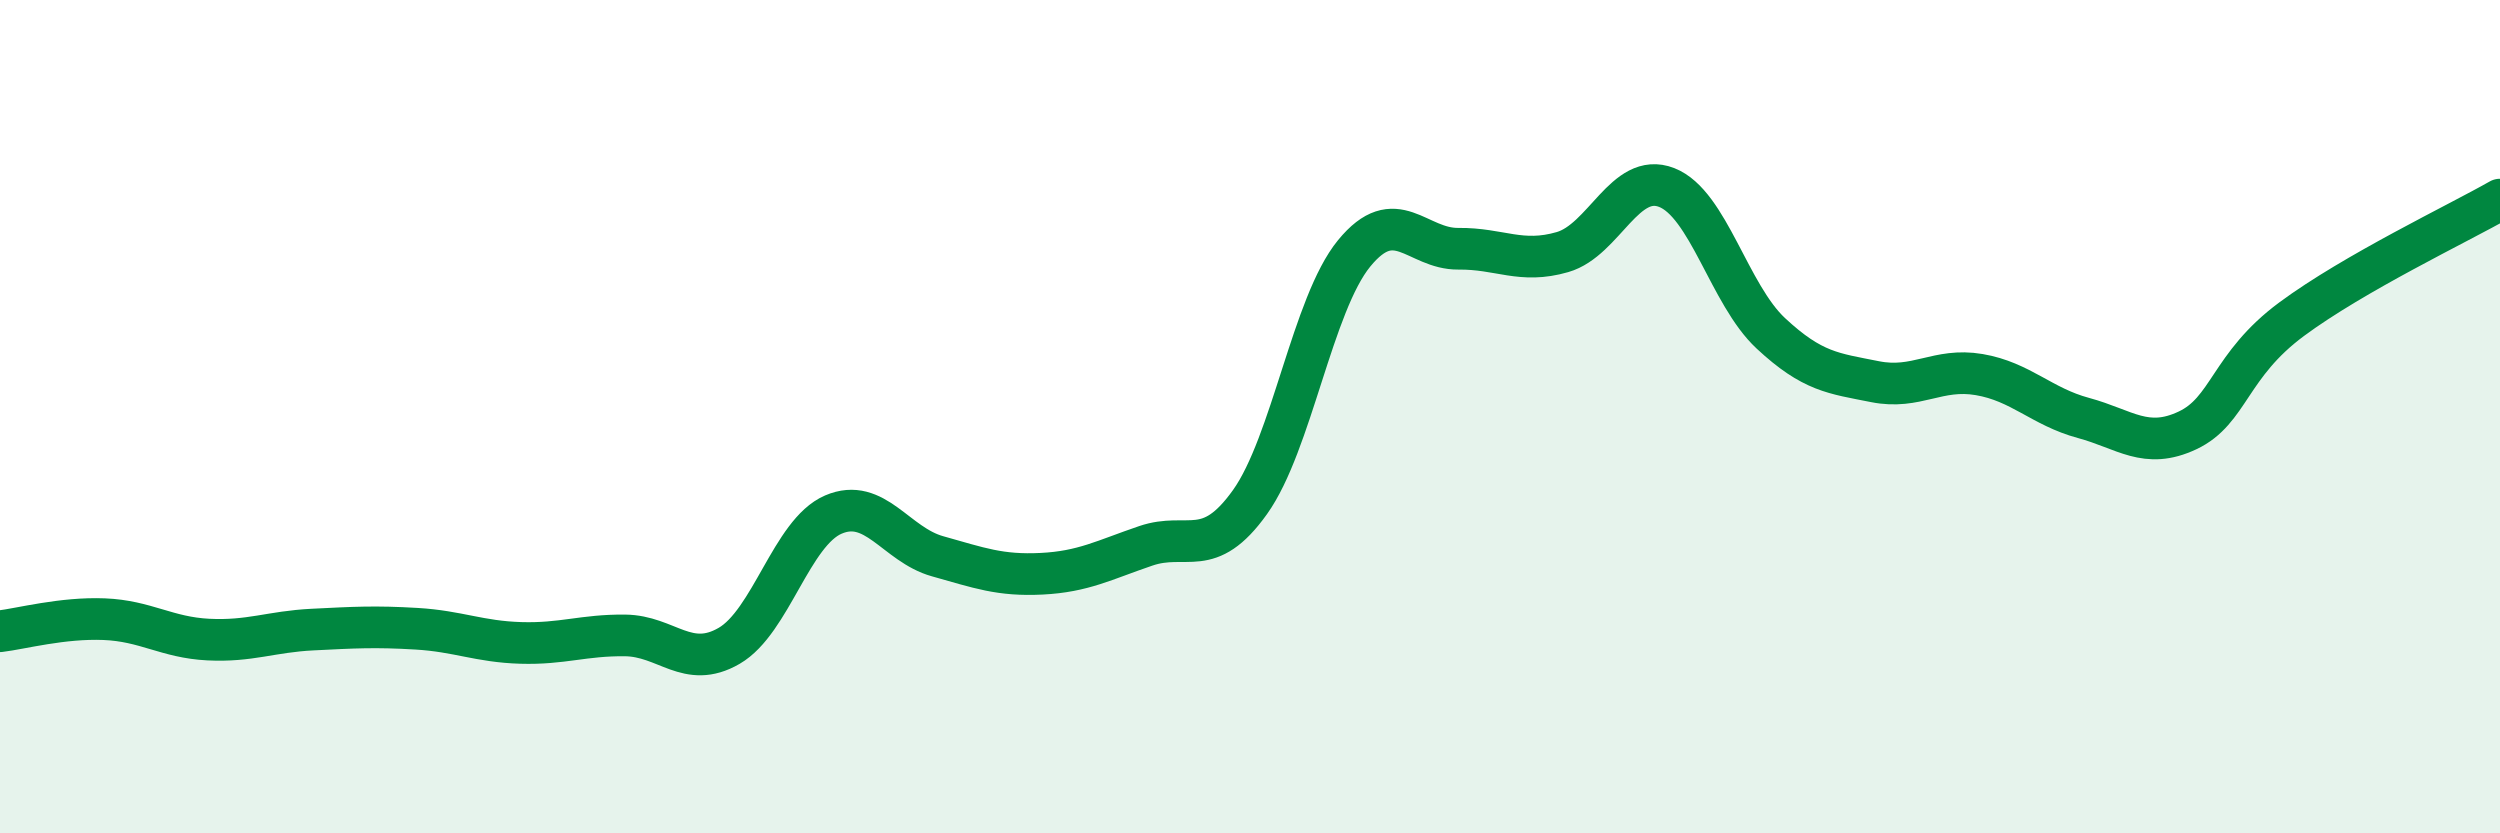
    <svg width="60" height="20" viewBox="0 0 60 20" xmlns="http://www.w3.org/2000/svg">
      <path
        d="M 0,15.15 C 0.5,15.09 1.5,14.82 2.5,14.86 C 3.5,14.9 4,15.3 5,15.35 C 6,15.4 6.5,15.16 7.5,15.11 C 8.5,15.06 9,15.03 10,15.09 C 11,15.15 11.5,15.4 12.5,15.43 C 13.5,15.46 14,15.24 15,15.25 C 16,15.26 16.5,16.08 17.5,15.5 C 18.5,14.92 19,12.78 20,12.35 C 21,11.92 21.5,13.07 22.5,13.35 C 23.5,13.63 24,13.82 25,13.77 C 26,13.72 26.5,13.44 27.5,13.1 C 28.5,12.76 29,13.45 30,12.05 C 31,10.65 31.5,7.3 32.5,6.08 C 33.5,4.86 34,5.98 35,5.97 C 36,5.96 36.5,6.34 37.5,6.05 C 38.5,5.76 39,4.11 40,4.5 C 41,4.89 41.5,7.07 42.5,8 C 43.5,8.93 44,8.96 45,9.16 C 46,9.36 46.5,8.82 47.5,8.99 C 48.5,9.16 49,9.76 50,10.03 C 51,10.3 51.5,10.8 52.5,10.33 C 53.5,9.86 53.5,8.77 55,7.66 C 56.5,6.55 59,5.36 60,4.79L60 20L0 20Z"
        fill="#008740"
        opacity="0.1"
        stroke-linecap="round"
        stroke-linejoin="round"
      />
      <path
        d="M 0,15.15 C 0.5,15.09 1.5,14.82 2.5,14.86 C 3.5,14.9 4,15.3 5,15.35 C 6,15.4 6.5,15.16 7.5,15.11 C 8.5,15.06 9,15.03 10,15.09 C 11,15.15 11.5,15.4 12.5,15.43 C 13.5,15.46 14,15.24 15,15.25 C 16,15.26 16.5,16.08 17.5,15.5 C 18.5,14.92 19,12.78 20,12.35 C 21,11.92 21.5,13.07 22.5,13.35 C 23.5,13.63 24,13.82 25,13.77 C 26,13.72 26.5,13.44 27.5,13.1 C 28.5,12.76 29,13.45 30,12.05 C 31,10.65 31.5,7.3 32.5,6.08 C 33.5,4.86 34,5.98 35,5.97 C 36,5.96 36.5,6.34 37.5,6.05 C 38.5,5.76 39,4.11 40,4.5 C 41,4.89 41.5,7.07 42.5,8 C 43.5,8.93 44,8.96 45,9.16 C 46,9.36 46.5,8.82 47.5,8.99 C 48.5,9.16 49,9.76 50,10.03 C 51,10.3 51.5,10.8 52.5,10.33 C 53.5,9.86 53.5,8.77 55,7.66 C 56.5,6.55 59,5.36 60,4.79"
        stroke="#008740"
        stroke-width="1"
        fill="none"
        stroke-linecap="round"
        stroke-linejoin="round"
      />
    </svg>
  